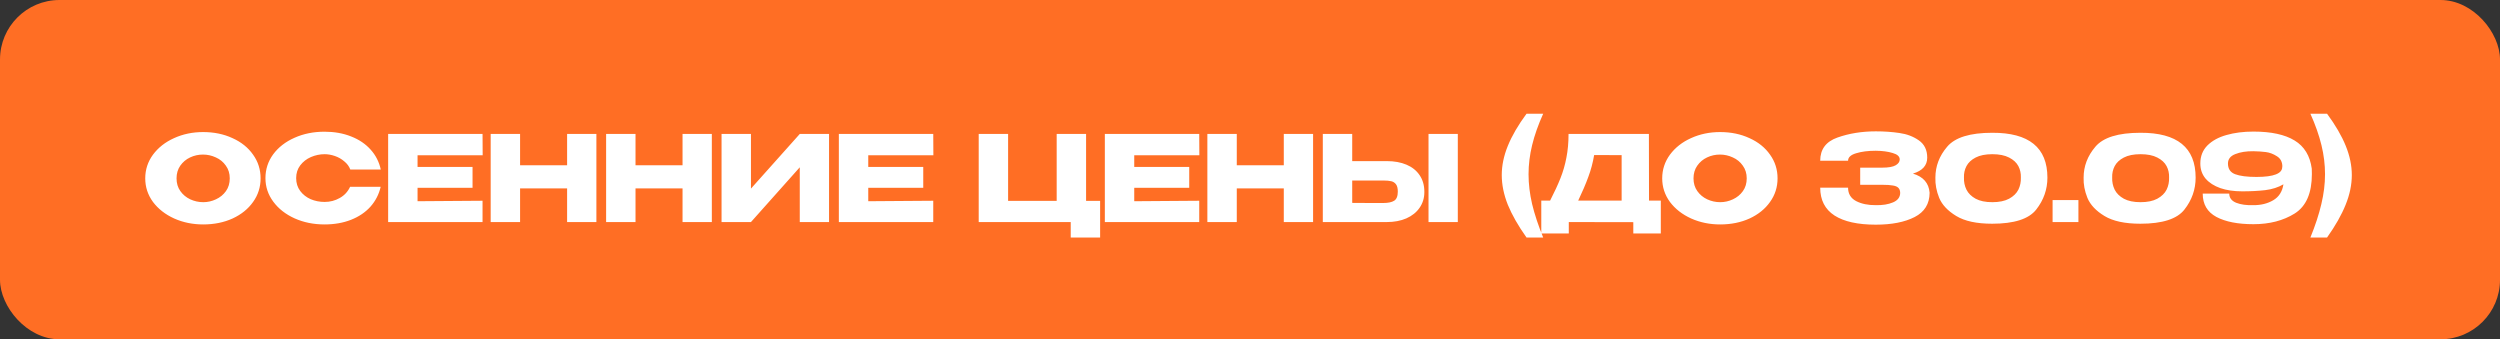 <?xml version="1.0" encoding="UTF-8"?> <svg xmlns="http://www.w3.org/2000/svg" width="280" height="38" viewBox="0 0 280 38" fill="none"><rect x="0" y="0" width="280" height="38" fill="#333333" stroke="none"/><rect data-figma-bg-blur-radius="8.66622" width="280" height="38" rx="6.666" fill="#FF6E24"></rect><path d="M22.746 14.791C23.964 14.791 25.062 15.017 26.04 15.471C27.026 15.915 27.795 16.533 28.346 17.324C28.906 18.106 29.186 18.99 29.186 19.977C29.186 20.955 28.906 21.835 28.346 22.617C27.795 23.399 27.03 24.017 26.053 24.47C25.075 24.915 23.977 25.137 22.76 25.137C21.586 25.137 20.502 24.915 19.506 24.47C18.511 24.017 17.72 23.399 17.133 22.617C16.555 21.826 16.267 20.946 16.267 19.977C16.267 18.999 16.555 18.115 17.133 17.324C17.72 16.533 18.506 15.915 19.493 15.471C20.489 15.017 21.573 14.791 22.746 14.791ZM22.76 22.644C23.257 22.644 23.733 22.537 24.186 22.324C24.648 22.11 25.022 21.804 25.306 21.404C25.591 21.004 25.733 20.528 25.733 19.977C25.733 19.426 25.586 18.95 25.293 18.55C25.008 18.142 24.635 17.835 24.173 17.631C23.711 17.417 23.231 17.311 22.733 17.311C22.226 17.311 21.746 17.417 21.293 17.631C20.84 17.844 20.471 18.155 20.186 18.564C19.911 18.964 19.773 19.435 19.773 19.977C19.773 20.528 19.915 21.004 20.2 21.404C20.484 21.804 20.853 22.11 21.306 22.324C21.769 22.537 22.253 22.644 22.76 22.644ZM29.73 19.95C29.73 18.964 30.019 18.075 30.596 17.284C31.183 16.493 31.979 15.875 32.983 15.431C33.996 14.977 35.116 14.751 36.343 14.751C37.445 14.751 38.441 14.928 39.329 15.284C40.218 15.631 40.947 16.124 41.516 16.764C42.085 17.395 42.462 18.137 42.649 18.99H39.236C39.103 18.635 38.876 18.328 38.556 18.07C38.245 17.804 37.894 17.604 37.503 17.471C37.112 17.337 36.73 17.27 36.356 17.27C35.832 17.27 35.321 17.377 34.823 17.59C34.334 17.804 33.934 18.115 33.623 18.524C33.321 18.924 33.17 19.399 33.17 19.95C33.17 20.502 33.321 20.981 33.623 21.39C33.925 21.79 34.316 22.097 34.796 22.31C35.285 22.515 35.805 22.617 36.356 22.617C36.969 22.617 37.534 22.47 38.049 22.177C38.574 21.884 38.96 21.466 39.209 20.924H42.636C42.44 21.768 42.058 22.51 41.489 23.15C40.92 23.781 40.196 24.27 39.316 24.617C38.436 24.963 37.445 25.137 36.343 25.137C35.125 25.137 34.01 24.91 32.996 24.457C31.992 24.003 31.196 23.381 30.61 22.59C30.023 21.799 29.73 20.919 29.73 19.95ZM52.925 21.03H46.766V22.537L54.045 22.484V24.87L43.472 24.87V15.004L54.045 15.004L54.059 17.39H46.766V18.697H52.925V21.03ZM58.249 18.51H63.516V15.004H66.796V24.87H63.516V21.097H58.249V24.87H54.956V15.004H58.249V18.51ZM71.178 18.51H76.445V15.004H79.725V24.87H76.445V21.097H71.178V24.87H67.885V15.004H71.178V18.51ZM84.107 15.004V21.124L89.574 15.004H92.853V24.87H89.574V18.737L84.107 24.87H80.814V15.004H84.107ZM103.404 21.03H97.245V22.537L104.524 22.484V24.87H93.951V15.004H104.524L104.538 17.39H97.245V18.697H103.404V21.03ZM118.348 15.004H121.641V22.497H123.214V26.603H119.921V24.87H109.615V15.004H112.908V22.497H118.348V15.004ZM133.194 21.03L127.035 21.03V22.537L134.314 22.484V24.87H123.742V15.004H134.314L134.328 17.39L127.035 17.39V18.697L133.194 18.697V21.03ZM138.519 18.51H143.785V15.004H147.065V24.87H143.785V21.097H138.519V24.87L135.225 24.87V15.004L138.519 15.004V18.51ZM155.314 18.044C156.158 18.044 156.896 18.177 157.527 18.444C158.158 18.71 158.647 19.102 158.994 19.617C159.349 20.133 159.527 20.75 159.527 21.47V21.524C159.527 22.181 159.349 22.764 158.994 23.27C158.647 23.777 158.154 24.172 157.514 24.457C156.883 24.732 156.154 24.87 155.327 24.87H148.154V15.004H151.448V18.044H155.314ZM159.994 24.87V15.004L163.274 15.004V24.87L159.994 24.87ZM154.914 22.737C155.465 22.737 155.874 22.652 156.141 22.484C156.416 22.315 156.554 21.973 156.554 21.457C156.554 21.093 156.487 20.821 156.354 20.644C156.221 20.466 156.043 20.35 155.821 20.297C155.599 20.244 155.296 20.217 154.914 20.217H154.901H151.448V22.724C152.496 22.724 153.23 22.728 153.647 22.737C154.074 22.737 154.363 22.737 154.514 22.737H154.914ZM170.971 26.603C170.037 25.288 169.34 24.066 168.877 22.937C168.424 21.799 168.197 20.688 168.197 19.604C168.197 18.537 168.424 17.448 168.877 16.337C169.331 15.217 170.028 14.017 170.971 12.737H172.837C172.277 13.982 171.864 15.155 171.597 16.257C171.331 17.351 171.197 18.435 171.197 19.51C171.197 20.595 171.331 21.71 171.597 22.857C171.873 24.003 172.286 25.252 172.837 26.603H170.971ZM184.69 22.47H186.01V26.15H182.93V24.883L175.704 24.87V26.15H172.624V22.47H173.611C174.091 21.537 174.477 20.701 174.77 19.964C175.064 19.226 175.286 18.457 175.437 17.657C175.597 16.848 175.677 15.964 175.677 15.004L184.677 15.004L184.69 22.47ZM178.544 17.364C178.401 18.217 178.184 19.035 177.89 19.817C177.606 20.599 177.228 21.484 176.757 22.47H181.623V17.377L178.544 17.364ZM192.646 14.791C193.864 14.791 194.962 15.017 195.94 15.471C196.926 15.915 197.695 16.533 198.246 17.324C198.806 18.106 199.086 18.99 199.086 19.977C199.086 20.955 198.806 21.835 198.246 22.617C197.695 23.399 196.931 24.017 195.953 24.47C194.975 24.915 193.877 25.137 192.66 25.137C191.486 25.137 190.402 24.915 189.407 24.47C188.411 24.017 187.62 23.399 187.033 22.617C186.456 21.826 186.167 20.946 186.167 19.977C186.167 18.999 186.456 18.115 187.033 17.324C187.62 16.533 188.407 15.915 189.393 15.471C190.389 15.017 191.473 14.791 192.646 14.791ZM192.66 22.644C193.158 22.644 193.633 22.537 194.086 22.324C194.549 22.11 194.922 21.804 195.206 21.404C195.491 21.004 195.633 20.528 195.633 19.977C195.633 19.426 195.486 18.95 195.193 18.55C194.909 18.142 194.535 17.835 194.073 17.631C193.611 17.417 193.131 17.311 192.633 17.311C192.126 17.311 191.646 17.417 191.193 17.631C190.74 17.844 190.371 18.155 190.087 18.564C189.811 18.964 189.673 19.435 189.673 19.977C189.673 20.528 189.815 21.004 190.1 21.404C190.384 21.804 190.753 22.11 191.206 22.324C191.669 22.537 192.153 22.644 192.66 22.644ZM216.115 21.604C216.107 22.839 215.547 23.741 214.436 24.31C213.324 24.879 211.876 25.163 210.089 25.163C208.071 25.163 206.529 24.821 205.463 24.137C204.396 23.444 203.863 22.404 203.863 21.017H206.983C206.983 21.701 207.285 22.204 207.889 22.524C208.494 22.835 209.227 22.986 210.089 22.977C210.845 22.995 211.485 22.892 212.009 22.67C212.542 22.448 212.813 22.093 212.822 21.604C212.813 21.355 212.747 21.168 212.622 21.044C212.498 20.91 212.293 20.821 212.009 20.777C211.725 20.724 211.325 20.697 210.809 20.697H208.342V18.777H210.809C211.511 18.777 212.013 18.688 212.316 18.51C212.618 18.333 212.769 18.115 212.769 17.857C212.769 17.528 212.507 17.288 211.982 17.137C211.467 16.977 210.836 16.893 210.089 16.884C209.227 16.884 208.494 16.977 207.889 17.164C207.285 17.342 206.983 17.622 206.983 18.004H203.863C203.863 16.724 204.507 15.857 205.796 15.404C207.094 14.942 208.525 14.711 210.089 14.711C211.04 14.711 211.925 14.773 212.742 14.897C213.569 15.013 214.293 15.288 214.915 15.724C215.538 16.16 215.849 16.804 215.849 17.657C215.849 18.528 215.315 19.124 214.249 19.444C215.404 19.79 216.027 20.502 216.115 21.577V21.604ZM223.123 14.871C227.248 14.853 229.31 16.528 229.31 19.897C229.31 21.212 228.892 22.404 228.057 23.47C227.23 24.528 225.586 25.057 223.123 25.057C221.39 25.057 220.048 24.768 219.097 24.19C218.146 23.612 217.51 22.937 217.19 22.164C216.879 21.39 216.737 20.635 216.764 19.897C216.764 18.617 217.204 17.462 218.084 16.431C218.964 15.391 220.644 14.871 223.123 14.871ZM223.137 22.644C223.91 22.644 224.537 22.515 225.017 22.257C225.506 21.99 225.852 21.652 226.057 21.244C226.261 20.826 226.354 20.373 226.337 19.884C226.354 19.422 226.261 18.995 226.057 18.604C225.852 18.213 225.506 17.893 225.017 17.644C224.537 17.395 223.91 17.27 223.137 17.27C222.372 17.27 221.75 17.395 221.27 17.644C220.79 17.893 220.448 18.213 220.244 18.604C220.039 18.995 219.946 19.422 219.964 19.884C219.946 20.373 220.039 20.826 220.244 21.244C220.448 21.652 220.79 21.99 221.27 22.257C221.75 22.515 222.372 22.644 223.137 22.644ZM229.89 22.404H232.783V24.87H229.89V22.404ZM239.724 14.871C243.848 14.853 245.911 16.528 245.911 19.897C245.911 21.212 245.493 22.404 244.657 23.47C243.831 24.528 242.186 25.057 239.724 25.057C237.991 25.057 236.649 24.768 235.698 24.19C234.747 23.612 234.111 22.937 233.791 22.164C233.48 21.39 233.338 20.635 233.365 19.897C233.365 18.617 233.805 17.462 234.684 16.431C235.564 15.391 237.244 14.871 239.724 14.871ZM239.738 22.644C240.511 22.644 241.137 22.515 241.617 22.257C242.106 21.99 242.453 21.652 242.657 21.244C242.862 20.826 242.955 20.373 242.937 19.884C242.955 19.422 242.862 18.995 242.657 18.604C242.453 18.213 242.106 17.893 241.617 17.644C241.137 17.395 240.511 17.27 239.738 17.27C238.973 17.27 238.351 17.395 237.871 17.644C237.391 17.893 237.049 18.213 236.844 18.604C236.64 18.995 236.547 19.422 236.564 19.884C236.547 20.373 236.64 20.826 236.844 21.244C237.049 21.652 237.391 21.99 237.871 22.257C238.351 22.515 238.973 22.644 239.738 22.644ZM258.917 18.884C258.926 19.026 258.93 19.23 258.93 19.497C258.93 21.63 258.29 23.101 257.01 23.91C255.73 24.71 254.188 25.11 252.384 25.11C250.642 25.11 249.259 24.839 248.237 24.297C247.215 23.746 246.704 22.875 246.704 21.684H249.677C249.677 22.155 249.935 22.497 250.451 22.71C250.975 22.915 251.615 23.003 252.37 22.977C253.215 22.986 253.957 22.804 254.597 22.43C255.237 22.057 255.619 21.461 255.744 20.644C255.166 20.981 254.486 21.199 253.704 21.297C252.922 21.386 252.064 21.43 251.13 21.43C250.197 21.43 249.379 21.31 248.677 21.07C247.975 20.821 247.424 20.466 247.024 20.004C246.633 19.533 246.437 18.973 246.437 18.324V18.311V18.297C246.437 17.497 246.7 16.831 247.224 16.297C247.757 15.764 248.468 15.373 249.357 15.124C250.255 14.866 251.264 14.737 252.384 14.737C254.375 14.737 255.912 15.071 256.997 15.737C258.081 16.395 258.721 17.444 258.917 18.884ZM252.717 19.817C254.673 19.817 255.637 19.435 255.61 18.67H255.624C255.624 18.137 255.419 17.746 255.01 17.497C254.61 17.239 254.197 17.084 253.77 17.03C253.353 16.977 252.886 16.946 252.37 16.937C251.579 16.928 250.908 17.035 250.357 17.257C249.806 17.471 249.531 17.822 249.531 18.311C249.531 18.906 249.797 19.306 250.331 19.51C250.873 19.715 251.668 19.817 252.717 19.817ZM258.763 26.603C259.314 25.252 259.723 24.003 259.99 22.857C260.265 21.71 260.403 20.595 260.403 19.51C260.403 18.435 260.27 17.351 260.003 16.257C259.736 15.155 259.323 13.982 258.763 12.737H260.63C261.572 14.017 262.27 15.217 262.723 16.337C263.176 17.448 263.403 18.537 263.403 19.604C263.403 20.688 263.172 21.799 262.709 22.937C262.256 24.066 261.563 25.288 260.63 26.603H258.763Z" fill="white"></path><defs><clipPath id="bgblur_0_4307_734_clip_path" transform="translate(8.666 8.666)"><rect width="280" height="38" rx="6.666"></rect></clipPath></defs></svg> 